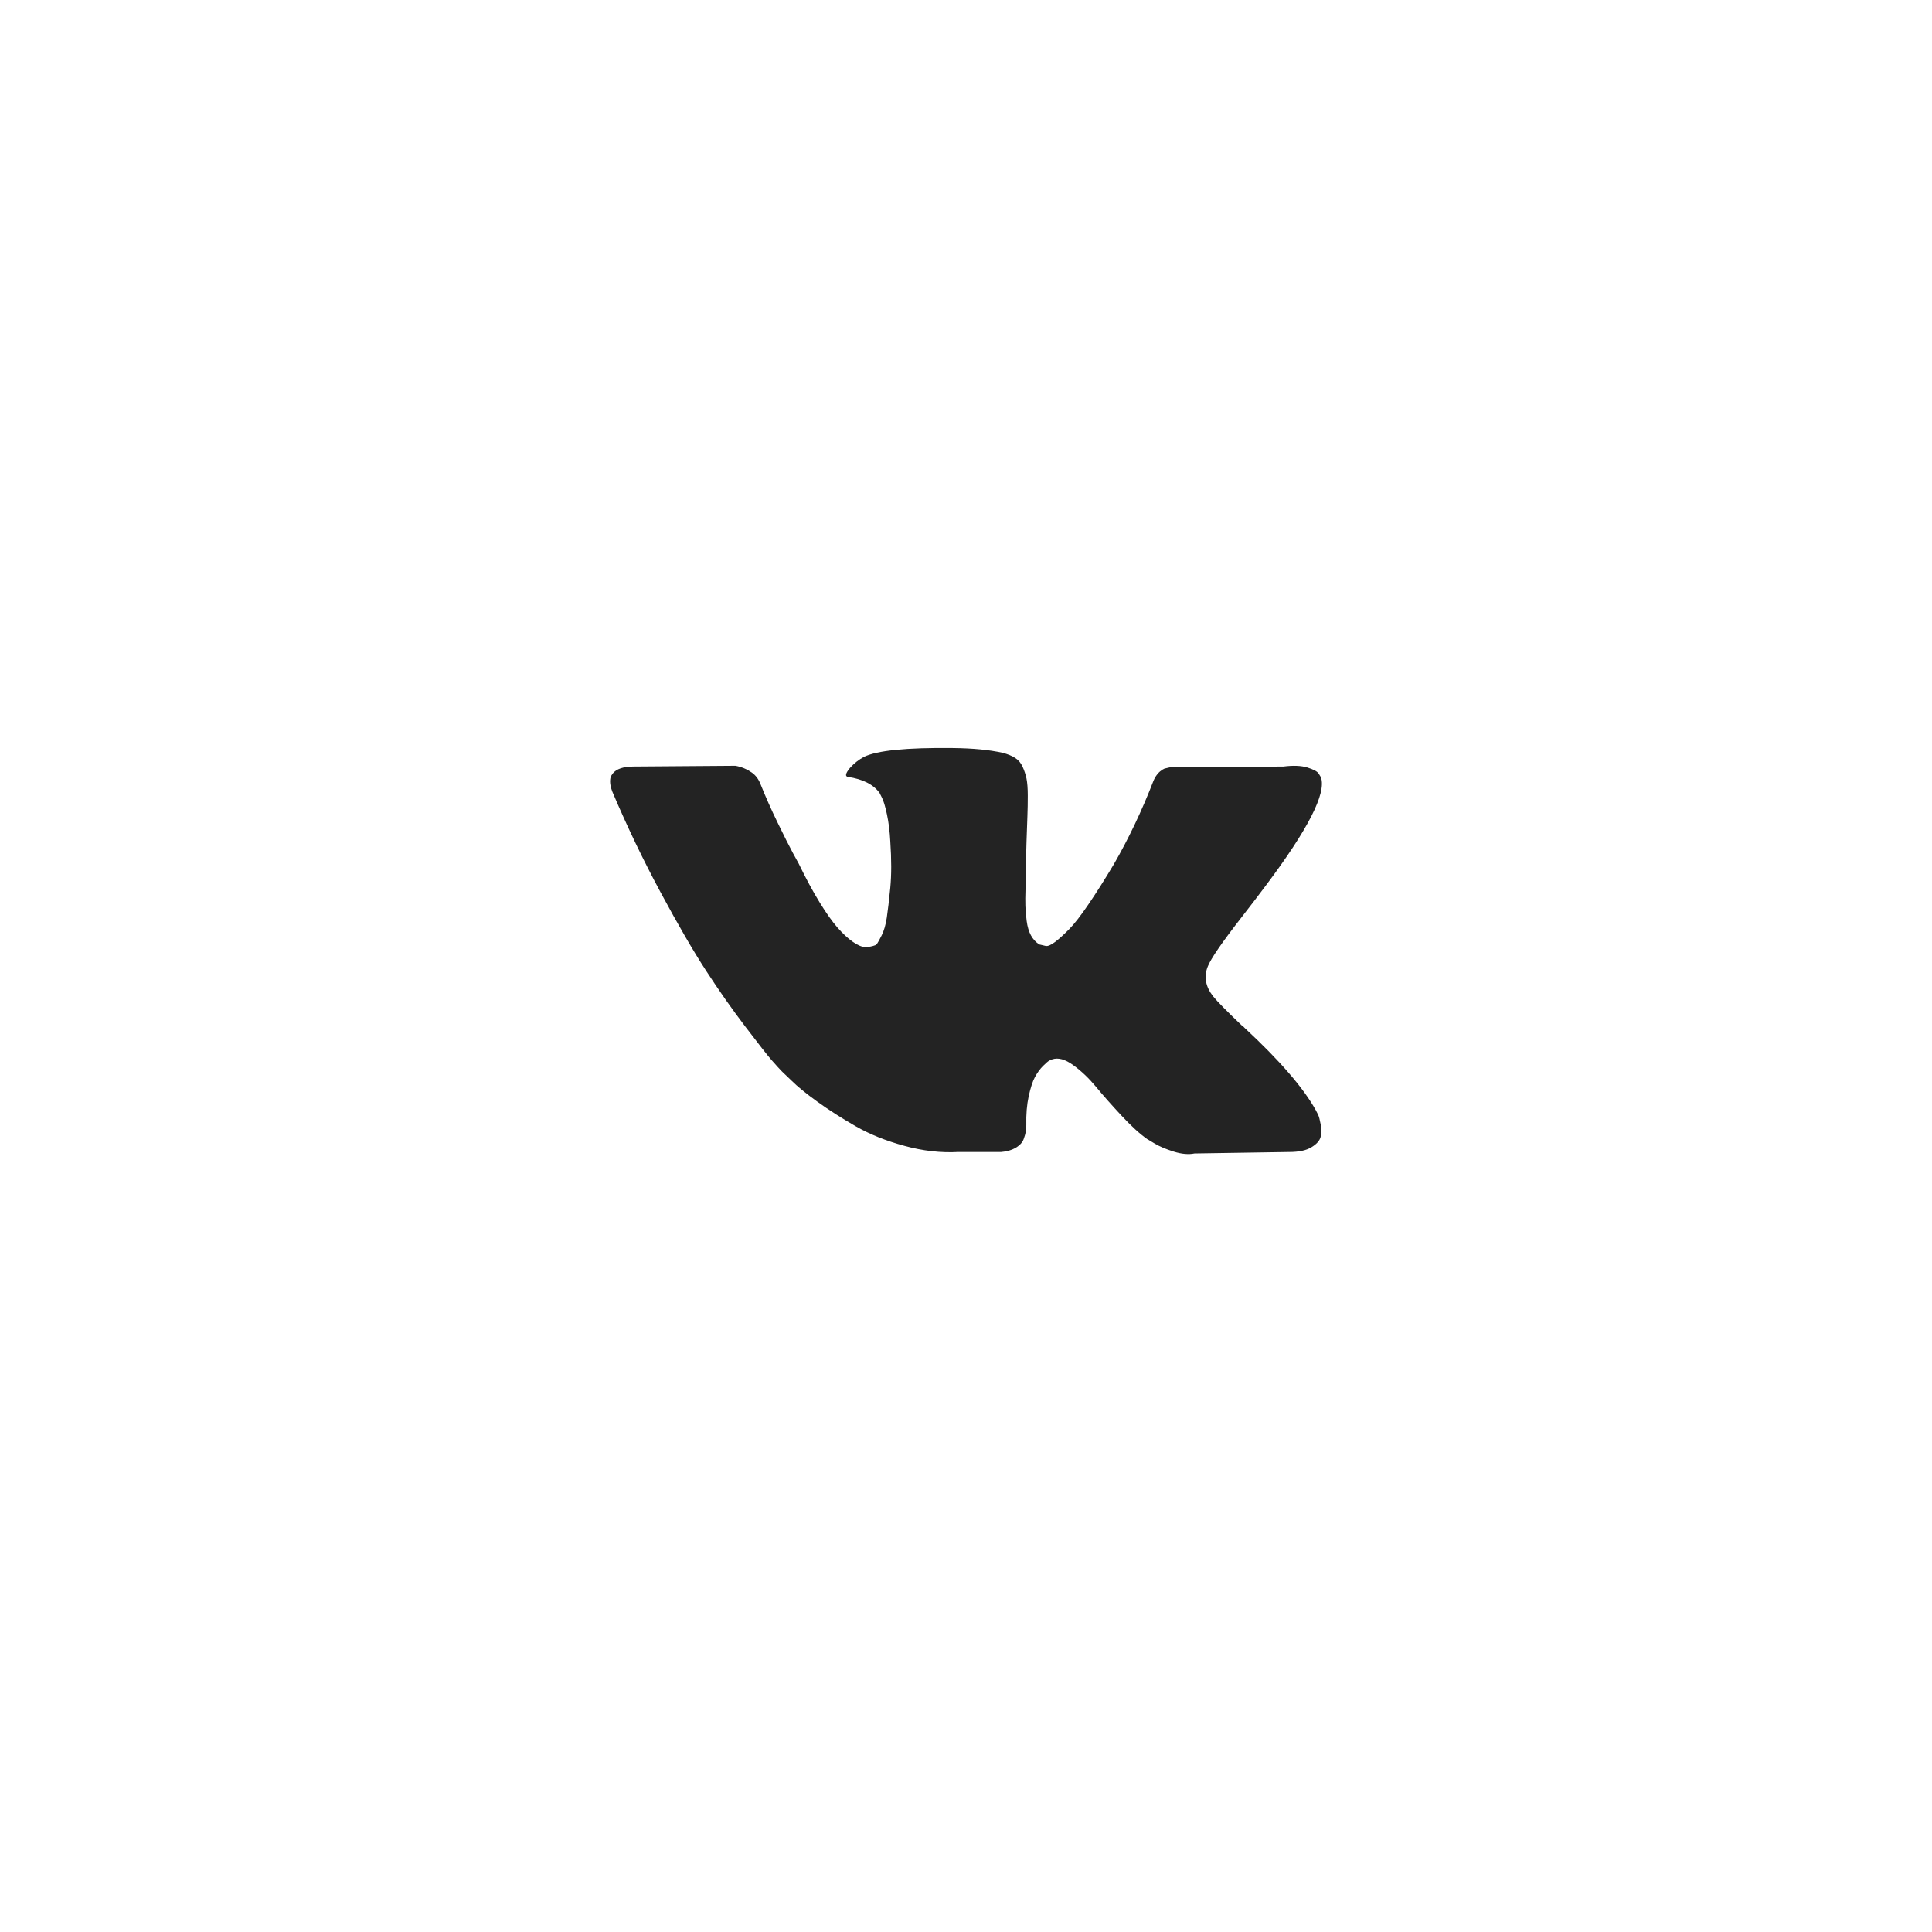 <?xml version="1.0" encoding="UTF-8"?> <svg xmlns="http://www.w3.org/2000/svg" width="38" height="38" viewBox="0 0 38 38" fill="none"><rect width="38" height="38" fill="white"></rect><path d="M25.926 21.925C25.909 21.889 25.893 21.858 25.879 21.834C25.636 21.397 25.172 20.86 24.486 20.223L24.472 20.209L24.465 20.201L24.457 20.194H24.45C24.139 19.898 23.942 19.698 23.86 19.596C23.709 19.402 23.675 19.205 23.757 19.006C23.816 18.855 24.035 18.537 24.413 18.051C24.613 17.793 24.771 17.587 24.887 17.431C25.728 16.314 26.093 15.599 25.981 15.288L25.937 15.216C25.908 15.172 25.833 15.132 25.711 15.095C25.59 15.059 25.434 15.053 25.245 15.077L23.145 15.092C23.111 15.08 23.063 15.081 23 15.095L22.905 15.117L22.868 15.136L22.839 15.157C22.815 15.172 22.788 15.197 22.759 15.234C22.73 15.27 22.706 15.313 22.686 15.361C22.458 15.95 22.198 16.496 21.906 17.002C21.726 17.303 21.561 17.564 21.41 17.785C21.26 18.006 21.134 18.169 21.032 18.273C20.929 18.378 20.837 18.462 20.755 18.525C20.672 18.588 20.609 18.615 20.565 18.605C20.521 18.595 20.48 18.586 20.441 18.576C20.373 18.532 20.318 18.473 20.277 18.397C20.236 18.322 20.208 18.227 20.193 18.113C20.179 17.999 20.17 17.901 20.168 17.818C20.165 17.735 20.166 17.619 20.171 17.468C20.177 17.317 20.179 17.215 20.179 17.162C20.179 16.977 20.182 16.777 20.19 16.56C20.197 16.344 20.203 16.173 20.208 16.047C20.213 15.92 20.215 15.787 20.215 15.646C20.215 15.505 20.206 15.394 20.19 15.314C20.173 15.234 20.147 15.155 20.113 15.081C20.079 15.005 20.029 14.947 19.964 14.906C19.898 14.864 19.817 14.832 19.72 14.807C19.462 14.749 19.134 14.717 18.735 14.713C17.832 14.703 17.251 14.761 16.993 14.887C16.891 14.941 16.799 15.014 16.716 15.106C16.629 15.213 16.617 15.271 16.68 15.281C16.971 15.325 17.178 15.429 17.299 15.595L17.343 15.682C17.377 15.745 17.411 15.857 17.445 16.017C17.479 16.178 17.501 16.355 17.511 16.549C17.535 16.904 17.535 17.208 17.511 17.46C17.486 17.713 17.463 17.91 17.442 18.051C17.42 18.192 17.387 18.306 17.343 18.394C17.299 18.481 17.27 18.535 17.256 18.554C17.241 18.573 17.229 18.585 17.219 18.59C17.156 18.614 17.09 18.627 17.022 18.627C16.954 18.627 16.872 18.593 16.775 18.525C16.677 18.457 16.577 18.363 16.472 18.244C16.368 18.125 16.25 17.959 16.119 17.745C15.987 17.531 15.851 17.278 15.71 16.987L15.594 16.775C15.521 16.639 15.421 16.441 15.295 16.181C15.168 15.921 15.057 15.67 14.96 15.427C14.921 15.325 14.862 15.247 14.785 15.194L14.748 15.171C14.724 15.152 14.685 15.132 14.632 15.11C14.578 15.088 14.521 15.072 14.464 15.062L12.467 15.077C12.262 15.077 12.124 15.123 12.051 15.215L12.022 15.259C12.007 15.283 12 15.322 12 15.376C12 15.429 12.015 15.495 12.044 15.572C12.335 16.258 12.652 16.919 12.995 17.555C13.338 18.192 13.635 18.705 13.888 19.093C14.141 19.482 14.398 19.849 14.661 20.194C14.923 20.539 15.097 20.76 15.182 20.857C15.267 20.954 15.334 21.027 15.382 21.076L15.565 21.251C15.681 21.367 15.852 21.507 16.078 21.67C16.304 21.833 16.555 21.993 16.829 22.151C17.104 22.309 17.423 22.438 17.788 22.537C18.152 22.637 18.507 22.677 18.852 22.658H19.69C19.86 22.643 19.989 22.59 20.077 22.497L20.106 22.461C20.125 22.432 20.143 22.387 20.16 22.326C20.177 22.265 20.186 22.198 20.186 22.126C20.181 21.917 20.197 21.728 20.233 21.561C20.27 21.393 20.311 21.267 20.357 21.182C20.404 21.097 20.456 21.025 20.514 20.967C20.572 20.909 20.614 20.873 20.638 20.861C20.662 20.849 20.681 20.84 20.696 20.836C20.813 20.797 20.95 20.834 21.108 20.949C21.266 21.063 21.414 21.204 21.553 21.371C21.691 21.539 21.858 21.727 22.052 21.936C22.247 22.145 22.416 22.301 22.562 22.403L22.708 22.49C22.805 22.549 22.932 22.602 23.087 22.651C23.242 22.699 23.378 22.711 23.495 22.687L25.361 22.658C25.546 22.658 25.689 22.628 25.791 22.567C25.893 22.506 25.954 22.439 25.974 22.366C25.993 22.294 25.994 22.211 25.977 22.118C25.96 22.026 25.943 21.962 25.926 21.925Z" fill="#232323"></path></svg> 
